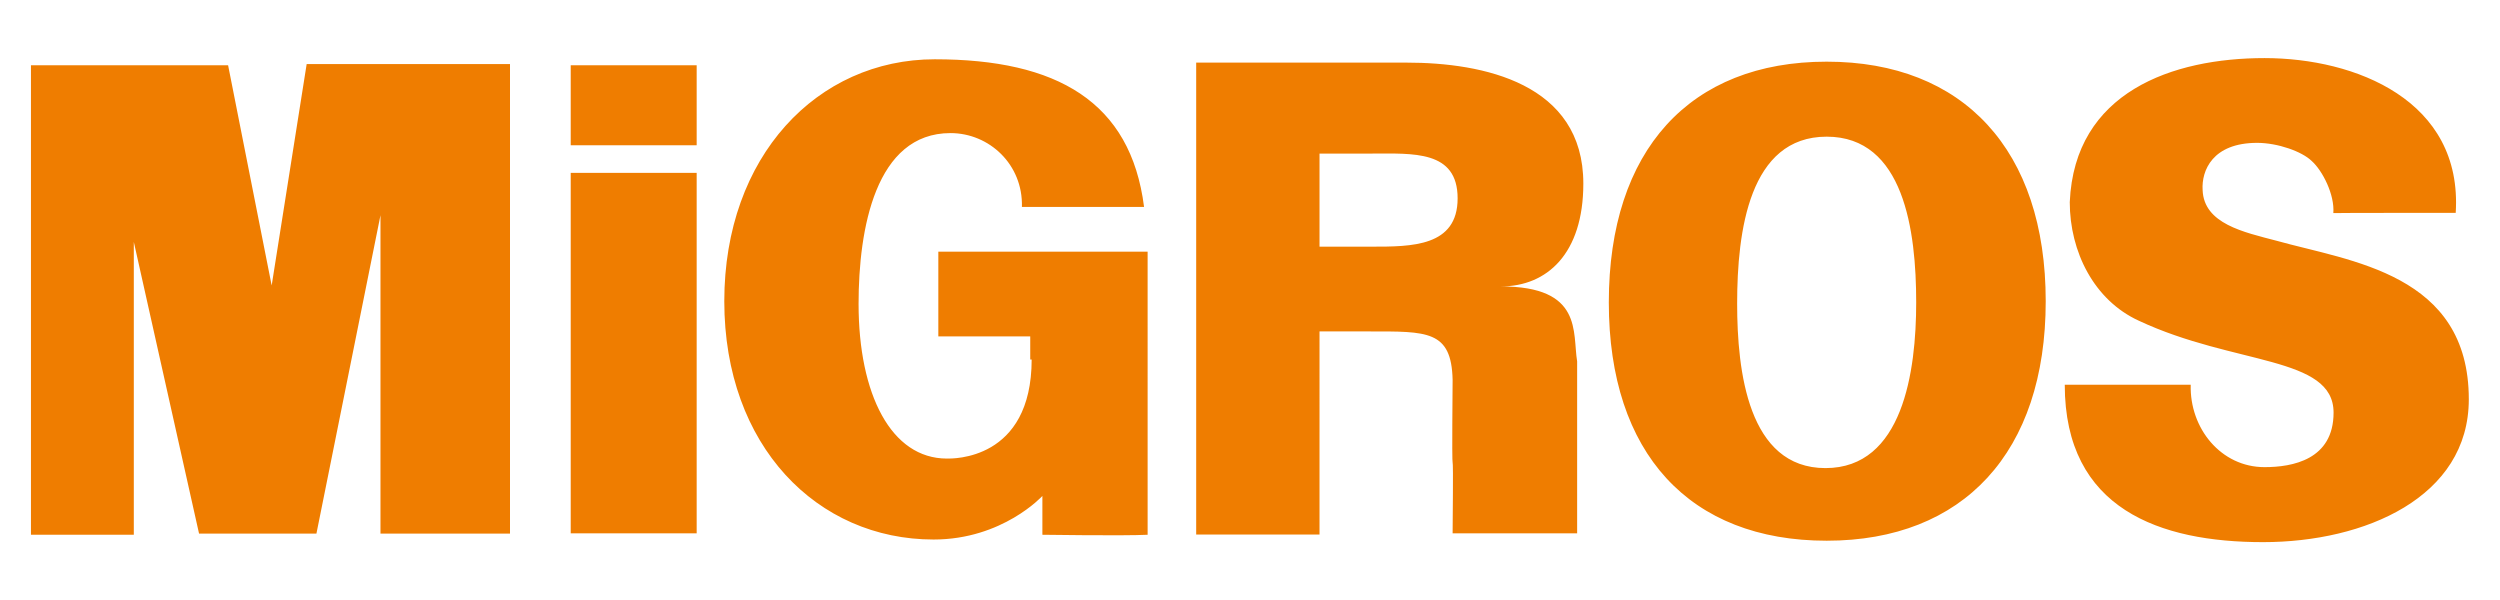 <?xml version="1.0" encoding="UTF-8"?>
<!-- Generator: Adobe Illustrator 23.1.1, SVG Export Plug-In . SVG Version: 6.00 Build 0)  -->
<svg xmlns="http://www.w3.org/2000/svg" xmlns:xlink="http://www.w3.org/1999/xlink" version="1.1" id="Layer_1" x="0px" y="0px" width="150px" height="36px" viewBox="0 0 1050 250" style="enable-background:new 0 0 1050 250;" xml:space="preserve">
<style type="text/css">
	.st0{fill-rule:evenodd;clip-rule:evenodd;fill:#EF7D00;}
</style>
<path class="st0" d="M1031.4,88.4c3-47.3-42.2-65-80.3-65c-38.6,0-79.8,14.2-81.8,60.5c0,20.8,10.2,41.2,29,49.8  c40.1,18.8,81.8,14.7,81.8,38.6c0,19.8-17.3,22.9-29,22.9c-18.3,0-31.5-16.3-31-34.6h-52.9c0,52.3,40.1,66.1,83.3,66.1  c42.7,0,86.4-18.8,86.4-60c0-52.9-49.8-57.9-80.8-66.6c-13.7-3.6-30.5-7.1-31-21.3c-0.5-8.1,4.1-19.8,22.9-19.8  c8.6,0,18.8,3.6,22.9,7.6c4.6,4.1,9.7,14.2,9.1,21.9C980.1,88.4,1031.4,88.4,1031.4,88.4z M239.7,26.4h52.9V60h-52.9V26.4z   M433.3,149.9c0,42.7-33.5,41.7-35.6,41.7c-23.4,0-37.1-26.9-37.1-65c0-31.5,7.1-71.7,38.6-71.7c16.3,0,30.5,13.2,30,31h51.3  c-5.6-44.2-36.6-62-87.9-62c-49.3,0-88.4,40.7-88.4,101.6s39.1,100.1,87.9,100.1c29,0,45.7-18.3,45.7-18.3v16.3c0,0,34,0.5,44.2,0  V104.7h-87.9v35.6h38.6v9.7H433.3z M804.8,126c0,29-5.6,69.6-38.1,69.6s-37.1-40.7-37.1-69.1c0-30.5,5.1-70.1,37.6-70.1  C799.7,56.4,804.8,96,804.8,126 M767.2,226.1c57.4,0,92-37.1,92-100.6s-34.6-100.6-92-100.6c-57.4,0-91.5,37.1-91.5,101.1  C675.7,189.5,709.7,226.1,767.2,226.1 M239.7,71.6h52.9v151.4h-52.9V71.6z M56.2,223.6v-123l27.4,122.5h49.3l26.9-133.7v133.7h54.4  V25.9h-85.4l-14.7,93L95.8,26.4H13v197.2C13,223.6,56.2,223.6,56.2,223.6z M554.2,102.6V63.5h21.9c17.3,0,36.1-1.5,36.1,18.8  s-19.3,20.3-36.1,20.3H554.2z M554.2,138.2h20.8c24.4,0,34.6-0.5,35.1,20.3c-0.5,63.5,0.5,7.6,0,64.5h52.3v-72.2  c-2-12.2,2.5-31.5-32-31.5c19.3,0,34.6-13.7,34.6-43.2c0-42.2-42.2-50.8-74.2-50.8h-88.4v198.2h51.8V138.2z"></path>
</svg>
